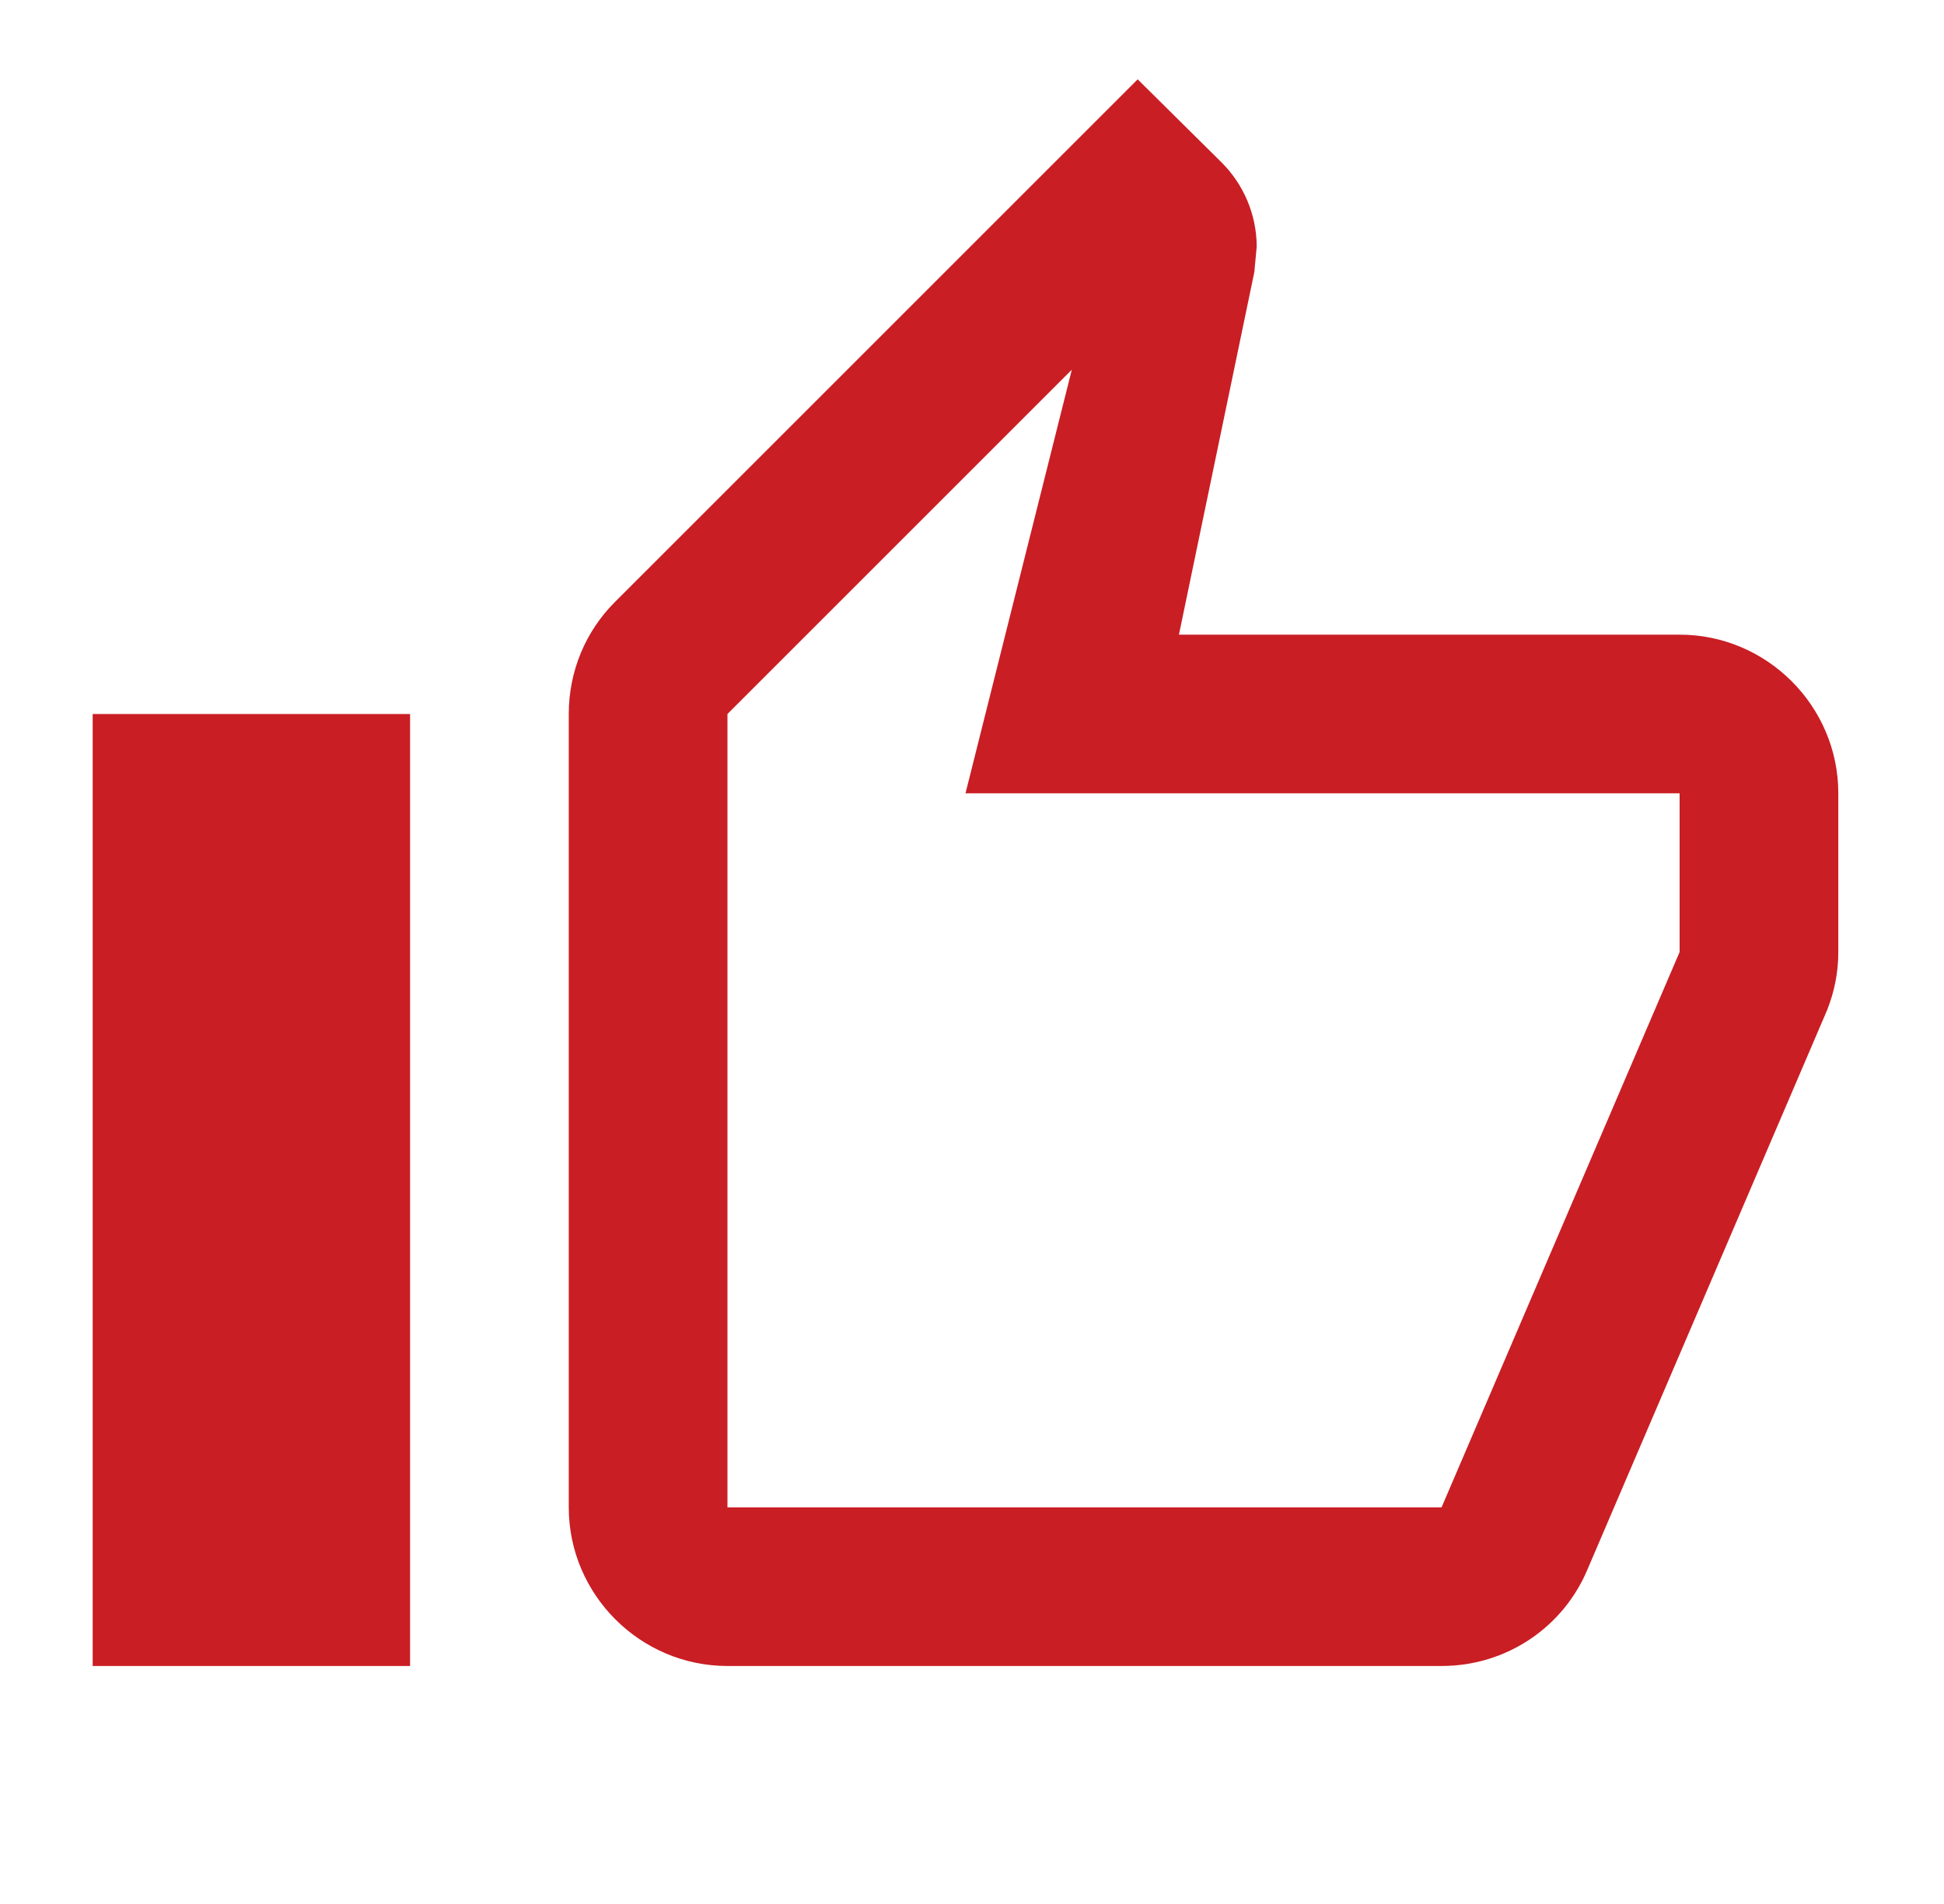 <svg width="49" height="48" viewBox="0 0 49 48" fill="none" xmlns="http://www.w3.org/2000/svg">
<g id="thumb_up" clip-path="url(#clip0_21341_126717)">
<path id="Vector" d="M18.336 42H36.336C37.996 42 39.416 41 40.016 39.56L46.056 25.46C46.236 25 46.336 24.52 46.336 24V20C46.336 17.8 44.536 16 42.336 16H29.716L31.616 6.86L31.676 6.22C31.676 5.4 31.336 4.64 30.796 4.1L28.676 2L15.496 15.18C14.776 15.9 14.336 16.9 14.336 18V38C14.336 40.2 16.136 42 18.336 42ZM18.336 18L27.016 9.32L24.336 20H42.336V24L36.336 38H18.336V18ZM2.336 18H10.336V42H2.336V18Z" fill="#C91E24"/>
</g>
<defs>
<clipPath id="clip0_21341_126717">
<rect width="48" height="48" fill="white" transform="translate(0.336)"/>
</clipPath>
</defs>
</svg>
